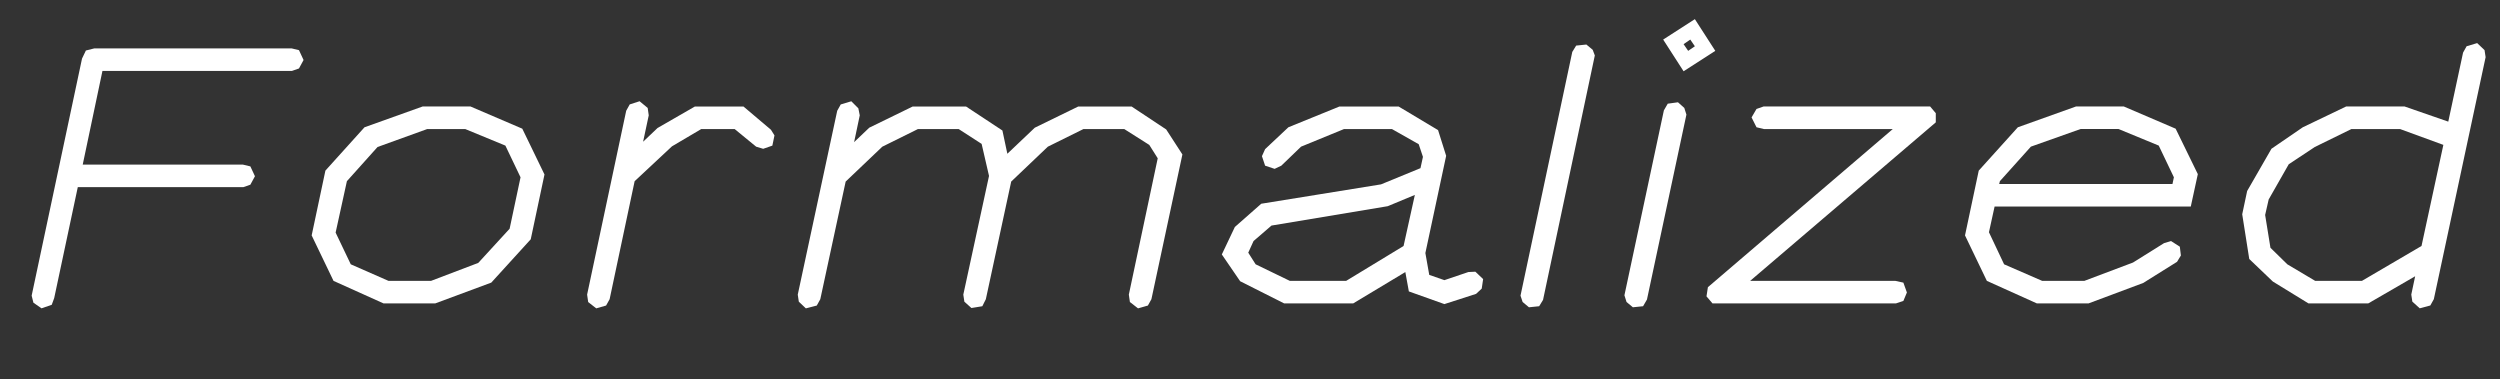 <?xml version="1.0" encoding="UTF-8"?>
<svg id="Layer_1" data-name="Layer 1" xmlns="http://www.w3.org/2000/svg" viewBox="0 0 1511.8 229.17">
  <rect x="0" y="0" width="1511.8" height="229.17" fill="#333333" stroke="none"/>
  <defs>
    <style>
      .cls-1 {
        fill: #fff;
        stroke-width: 0px;
      }
    </style>
  </defs>
  <path class="cls-1" d="M31.28,184.32l-6.18,2.13-4.9-3.41-1.06-4.26L49.6,35.44l2.34-4.9,5.11-1.28h119.28l4.47,1.07,2.77,5.96-2.77,5.11-4.26,1.49H61.95l-11.93,56.66h96.91l4.47,1.07,2.77,5.96-2.77,5.11-4.26,1.49H47.04l-14.27,67.09-1.49,4.05Z"/>
  <path class="cls-1" d="M201.68,169.84l-13.21-27.48,8.31-39.19,23.64-26.2,35.14-12.57h28.97l31.31,13.42,13.42,27.69-8.31,39.19-23.86,26.2-33.87,12.57h-31.31l-30.25-13.63ZM260.68,169.84l28.54-10.86,18.96-20.66,6.6-31.1-9.16-19.17-24.28-10.01h-23l-30.03,10.86-18.53,20.66-6.82,31.1,9.16,19.17,22.79,10.01h25.77Z"/>
  <path class="cls-1" d="M355.68,182.62l-.64-4.47,23.64-111.18,2.13-3.83,5.96-1.92,4.9,4.05.64,4.47-3.41,15.97,8.73-8.31,22.58-12.99h29.39l16.61,14.06,2.13,3.41-1.28,6.18-5.54,1.92-4.26-1.28-12.99-10.65h-20.24l-17.68,10.44-22.58,21.09-15.12,71.35-2.13,3.83-5.96,1.71-4.9-3.83Z"/>
  <path class="cls-1" d="M683.27,182.62l-.64-4.47,17.47-82.43-5.11-8.09-15.12-9.58h-24.71l-21.51,10.65-22.15,21.09-15.34,71.14-2.13,4.26-6.6,1.07-4.26-3.83-.64-4.26,15.55-71.78-4.47-19.38-13.85-8.95h-24.71l-21.51,10.65-22.15,21.09-15.34,71.14-2.13,3.83-6.6,1.71-4.26-4.05-.64-4.26,23.86-111.18,2.13-3.83,6.39-1.92,4.26,4.26.85,4.26-3.41,16.19,9.16-8.73,26.2-12.78h32.38l21.94,14.48,2.98,14.06,16.61-15.76,26.2-12.78h32.38l20.87,13.84,9.8,15.12-18.74,87.54-2.13,3.83-5.96,1.71-4.9-3.83Z"/>
  <path class="cls-1" d="M851.96,176.23l-2.13-11.71-31.52,18.96h-41.75l-26.62-13.42-11.08-16.19,7.88-16.61,15.97-14.06,72.42-11.71,23.86-9.8,1.49-6.82-2.56-7.67-16.19-9.16h-28.97l-25.99,10.65-11.93,11.5-4.05,1.92-5.75-1.92-1.92-5.75,1.92-4.26,14.06-13.21,30.88-12.57h35.78l23.86,14.27,4.9,15.55-12.57,58.79,2.34,13.21,9.16,3.19,14.48-4.9,4.26-.21,4.69,4.47-.85,5.75-3.41,3.19-19.17,6.18-21.51-7.67ZM759.31,159.83l20.66,10.01h34.08l34.72-21.09,6.82-30.88-16.4,6.82-70.29,11.71-10.86,9.37-3.2,7.03,4.47,7.03Z"/>
  <path class="cls-1" d="M920.76,182.62l-1.28-3.83,31.31-147.39,2.34-3.83,6.18-.64,3.83,3.19,1.28,3.41-31.31,147.82-2.34,3.83-6.18.64-3.83-3.19Z"/>
  <path class="cls-1" d="M983.6,182.62l-1.28-4.05,23.86-111.82,2.34-4.05,6.18-.85,3.83,3.41,1.28,4.05-23.86,111.82-2.34,4.05-6.18.64-3.83-3.19ZM1005.75,23.93l19.17-12.35,12.35,19.17-19.17,12.35-12.35-19.17ZM1024.92,27.98l-2.77-4.05-4.05,2.77,2.77,4.05,4.05-2.77Z"/>
  <path class="cls-1" d="M1031.95,179.21l.85-5.54,111.82-95.64h-77.96l-4.47-1.07-2.98-5.96,2.98-5.11,4.26-1.49h100.75l3.41,4.05v5.54l-112.25,95.85h87.75l4.9,1.07,2.13,5.96-2.13,5.11-4.47,1.49h-110.97l-3.62-4.26Z"/>
  <path class="cls-1" d="M1201.49,169.84l-13.21-27.48,8.31-39.19,23.64-26.2,35.14-12.57h28.97l31.31,13.42,13.42,27.48-4.26,19.6h-118.64l-3.41,15.55,9.16,19.38,23,10.01h25.56l29.39-11.08,18.74-11.71,4.26-1.28,5.32,3.41.64,5.33-2.34,3.83-20.45,12.78-33.02,12.35h-31.31l-30.25-13.63ZM1313.74,111.26l.85-4.05-9.16-19.17-24.28-10.01h-23l-30.03,10.65-18.74,20.87-.43,1.7h104.79Z"/>
  <path class="cls-1" d="M1458.79,182.4l-.64-4.26,2.34-11.08-28.33,16.4h-36.21l-21.51-13.21-14.27-13.63-4.26-27.05,2.98-14.06,14.7-25.56,18.96-12.99,26.2-12.57h35.36l26.41,9.16,8.95-41.75,2.13-3.83,6.39-1.92,4.47,4.26.64,4.26-31.31,146.33-2.13,3.83-6.39,1.71-4.47-4.05ZM1372.96,149.81l10.22,10.01,16.83,10.01h28.33l36-21.09,13.21-61.13-26.2-9.58h-29.39l-22.15,10.86-15.76,10.44-12.14,21.3-2.13,9.37,3.2,19.81Z"/>
</svg>